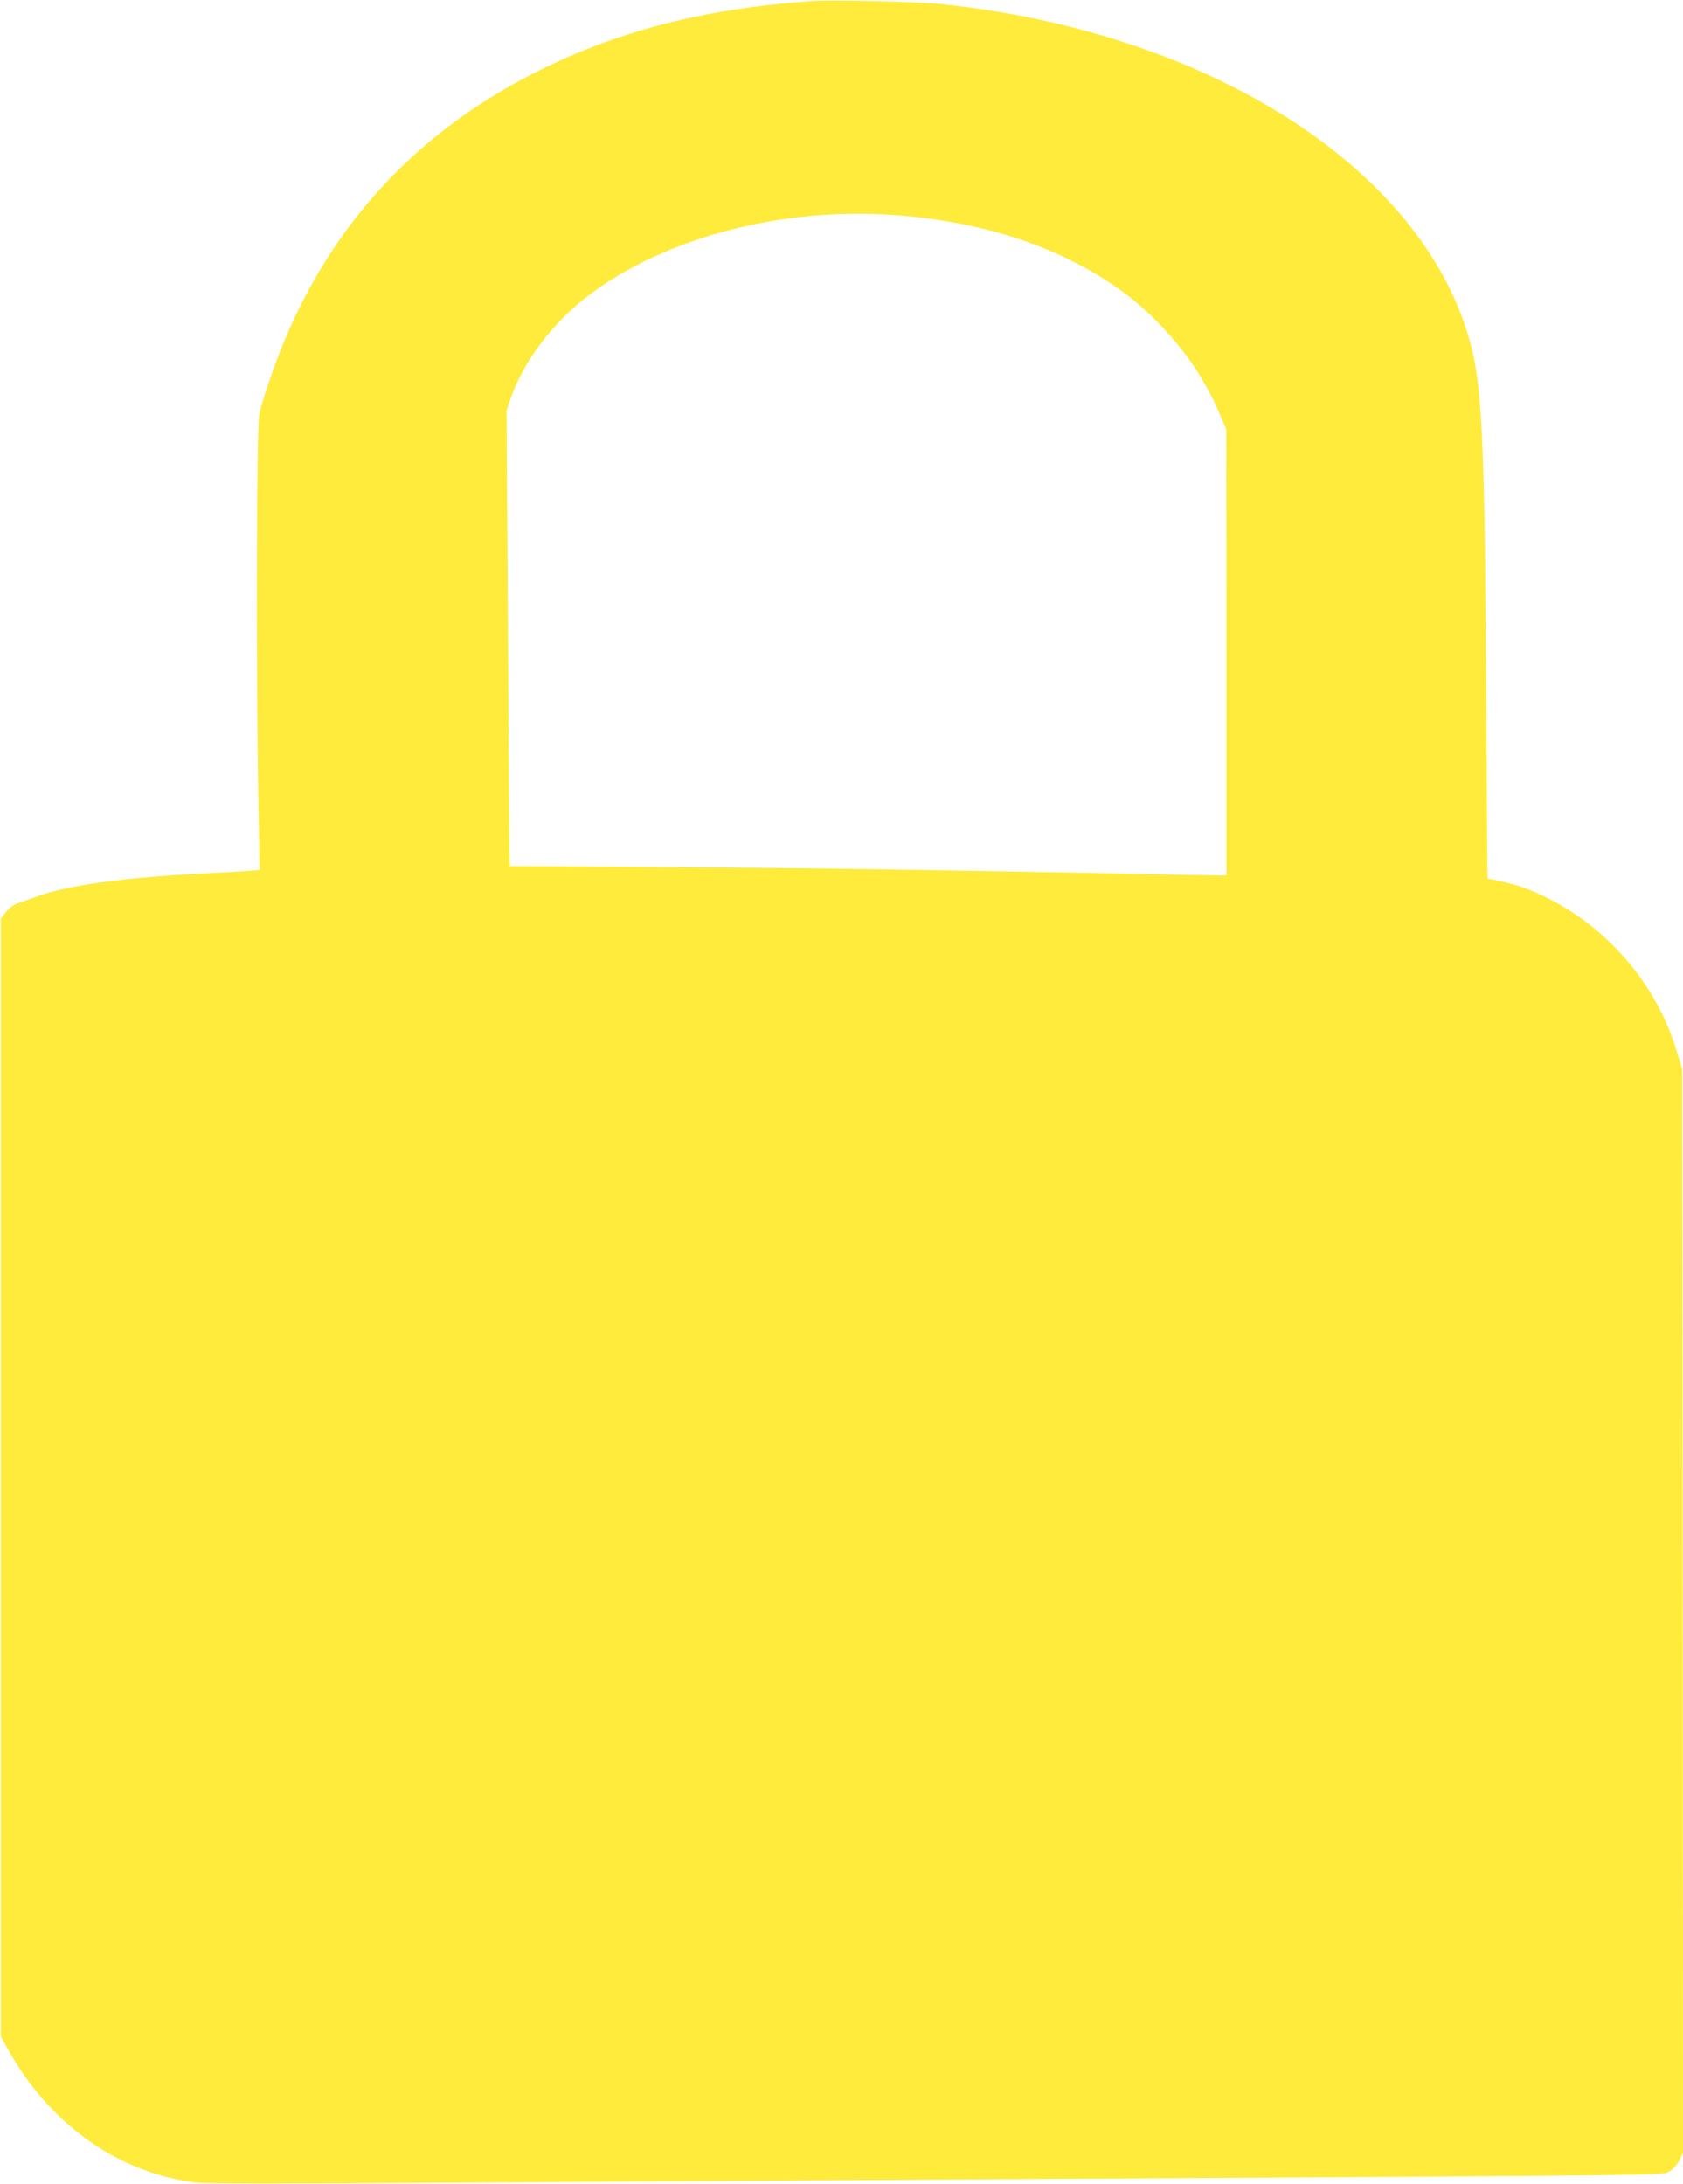 <?xml version="1.0" standalone="no"?>
<!DOCTYPE svg PUBLIC "-//W3C//DTD SVG 20010904//EN"
 "http://www.w3.org/TR/2001/REC-SVG-20010904/DTD/svg10.dtd">
<svg version="1.0" xmlns="http://www.w3.org/2000/svg"
 width="986pt" height="1280pt" viewBox="0 0 986 1280"
 preserveAspectRatio="xMidYMid meet">
<g transform="translate(0,1280) scale(0.1,-0.1)"
fill="#ffeb3b" stroke="none">
<path d="M4760 12794 c-637 -45 -1145 -176 -1625 -419 -757 -383 -1281 -989
-1555 -1801 -27 -77 -54 -167 -61 -200 -16 -70 -19 -1482 -6 -2226 l8 -446
-73 -6 c-40 -3 -167 -10 -283 -16 -455 -24 -780 -70 -949 -134 -33 -12 -81
-29 -105 -37 -29 -9 -55 -27 -75 -52 l-31 -39 0 -3276 0 -3277 39 -70 c246
-443 649 -729 1102 -784 66 -8 493 -8 1545 -1 800 5 2296 14 3324 21 3830 22
3725 21 3765 44 21 12 44 39 58 65 l22 45 -2 3175 -3 3175 -33 108 c-130 433
-469 795 -892 954 -49 19 -188 53 -215 53 -1 0 -5 485 -8 1078 -7 1357 -22
1756 -78 2001 -240 1047 -1503 1877 -3114 2047 -134 14 -639 26 -755 18z m475
-1254 c541 -39 997 -194 1355 -459 178 -132 363 -341 466 -527 51 -91 57 -104
102 -209 l26 -60 1 -1307 0 -1308 -40 0 c-22 0 -258 4 -525 10 -1137 22 -1860
33 -2719 39 l-914 6 -2 35 c-1 19 -5 620 -9 1335 l-8 1300 22 65 c74 220 251
453 462 612 447 336 1128 515 1783 468z"/>
</g>
</svg>
